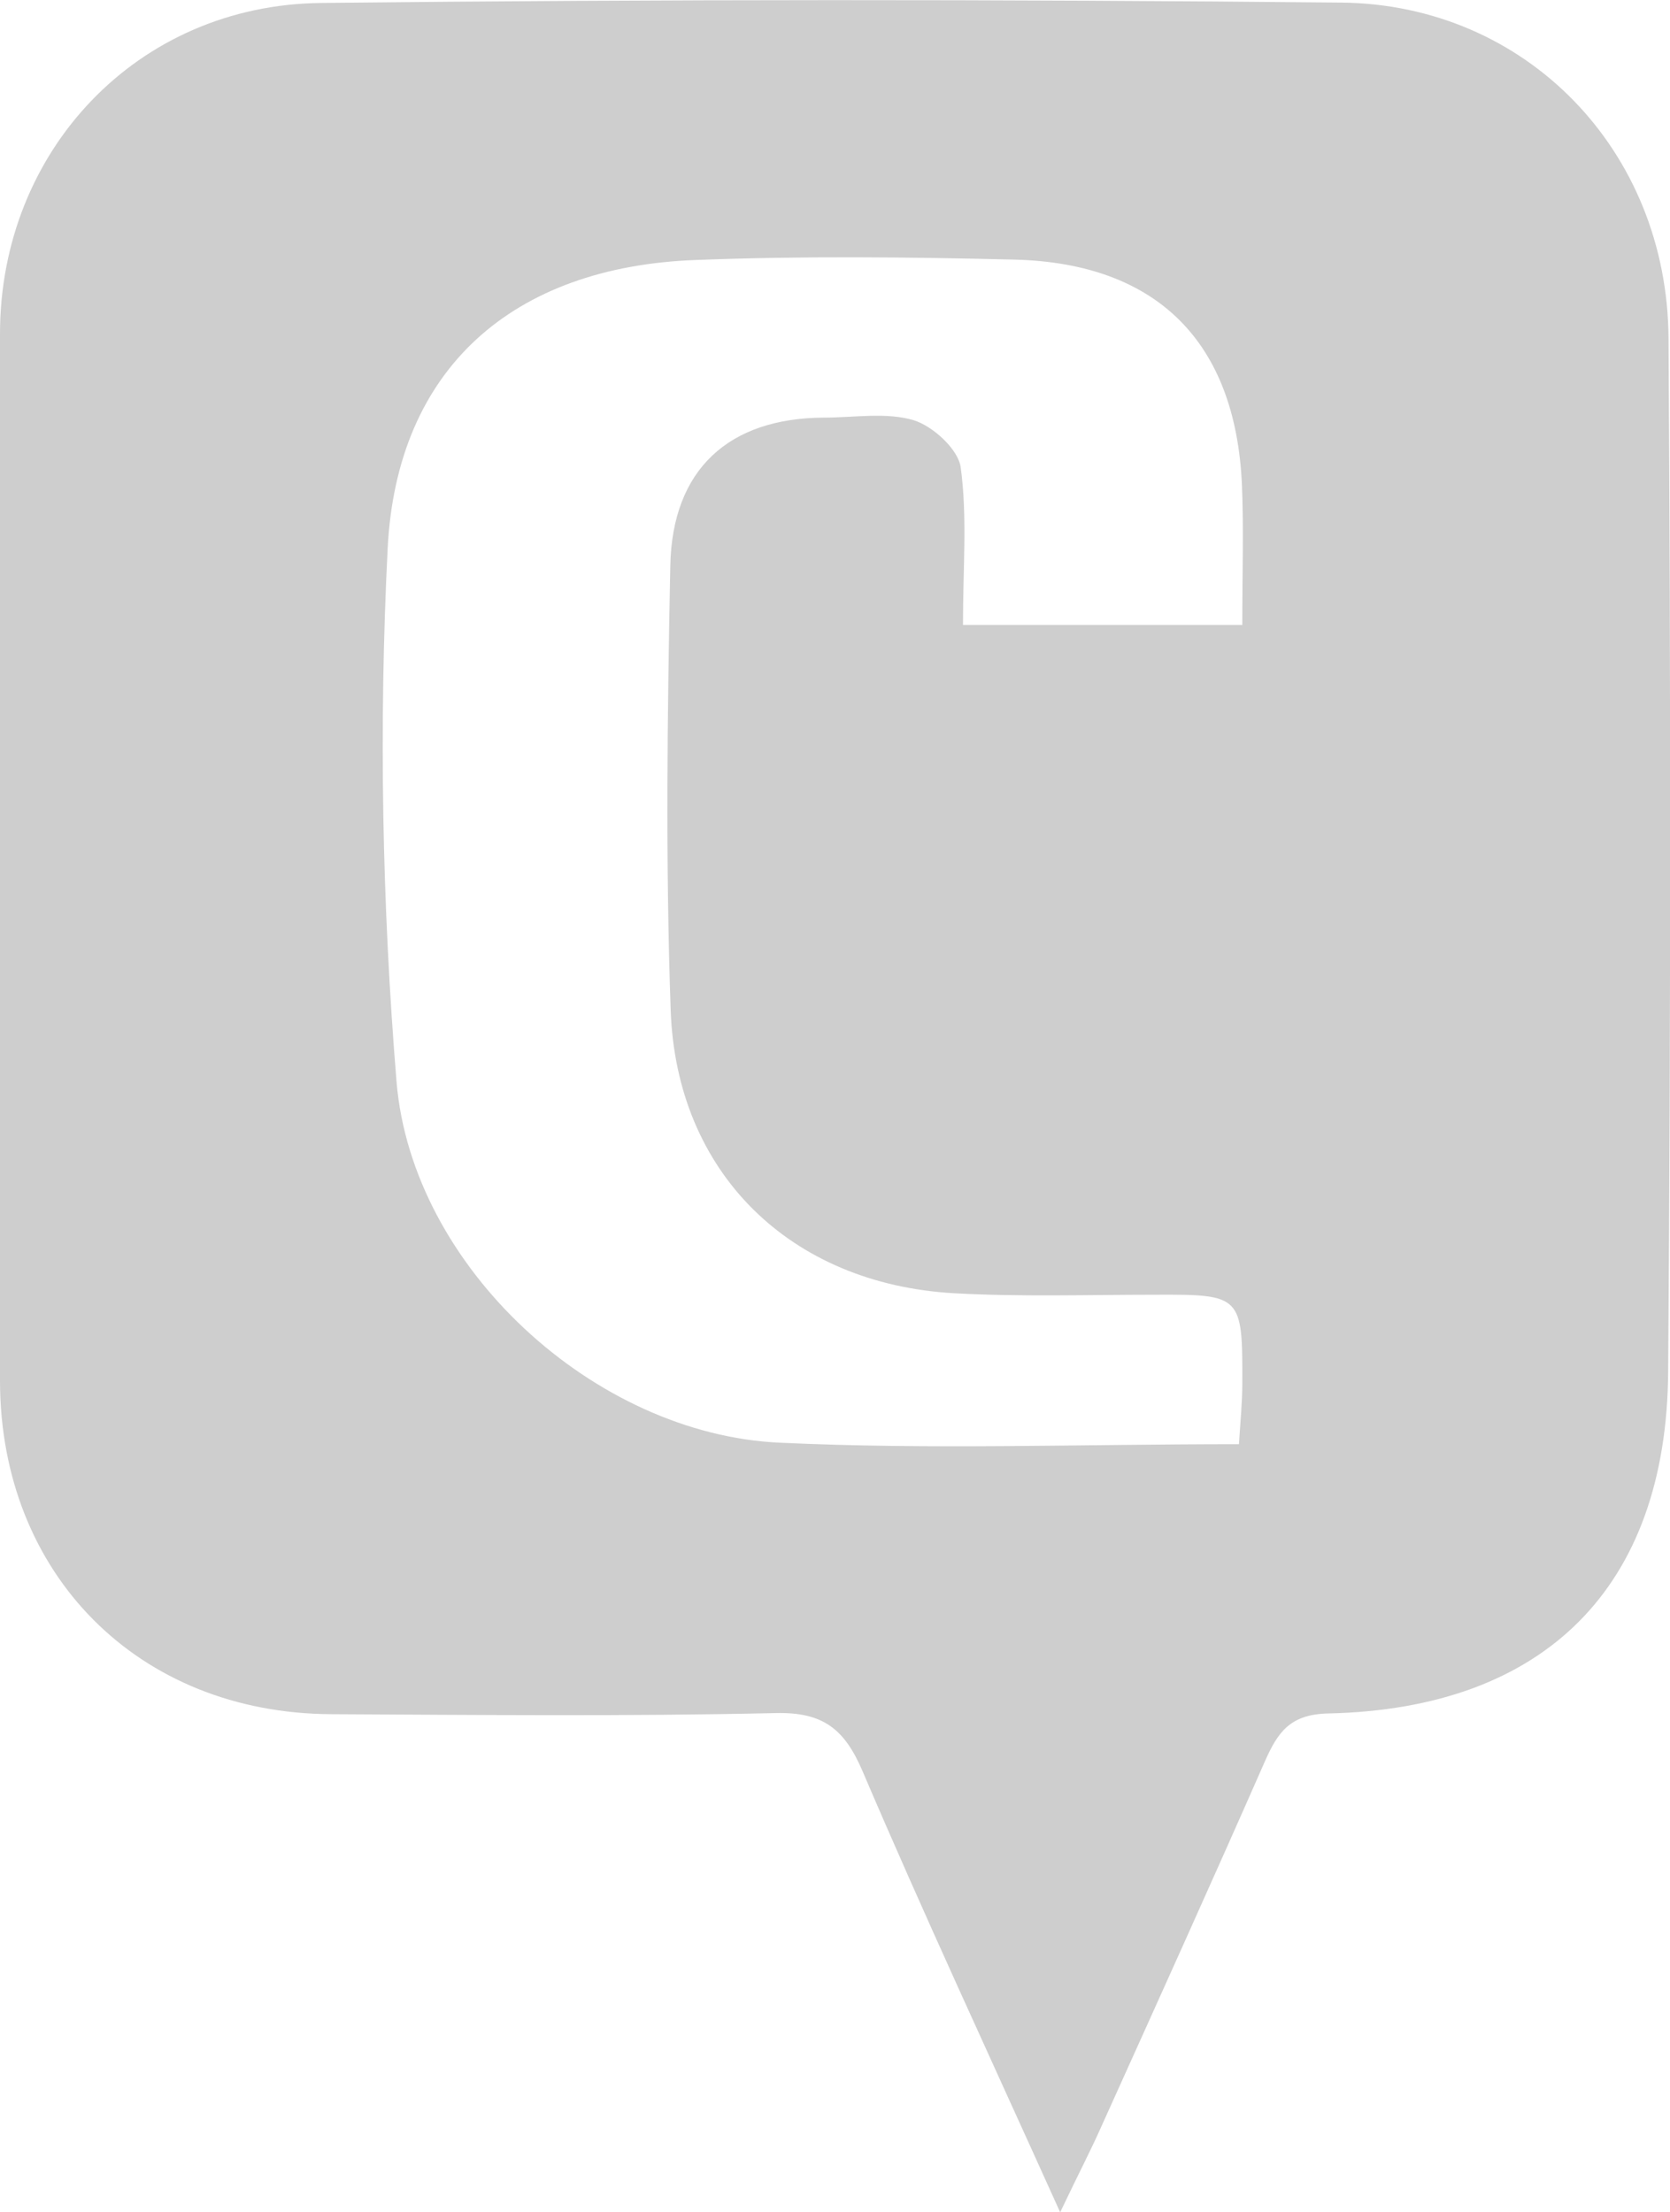 <?xml version="1.0" encoding="utf-8"?>
<!-- Generator: Adobe Illustrator 27.0.1, SVG Export Plug-In . SVG Version: 6.00 Build 0)  -->
<svg version="1.1" id="Layer_1" xmlns="http://www.w3.org/2000/svg" xmlns:xlink="http://www.w3.org/1999/xlink" x="0px" y="0px"
	 viewBox="0 0 450.2 596.5" style="enable-background:new 0 0 450.2 596.5;" xml:space="preserve">
<style type="text/css">
	.st0{fill:#CECECE;}
</style>
<g id="dTGdNZ_00000062194515370293415510000001866645687841875119_">
	<g>
		<path class="st0" d="M285.8,596.5c-19.5-43.2-37-80.8-53.3-119c-4.9-11.4-10.7-15.9-23.4-15.6c-39.9,0.9-79.8,0.5-119.7,0.3
			C37.3,462,0.1,424.5,0,372.4C0,278.3,0,184.1,0,90C0,40.8,36.9,1.3,86.6,0.8c91.6-1,183.3-1,275-0.1c49.8,0.5,87.9,39.9,88.2,90.5
			c0.6,92.9,0.6,185.8-0.1,278.7c-0.4,58.1-33.3,90.8-91.5,92.1c-10.4,0.2-13.7,5-17.2,12.9c-14.5,33-29.4,65.9-44.2,98.7
			C294.1,579.7,291,585.6,285.8,596.5z M334,389.4c0.4-6.5,0.9-11.3,0.9-16.2c0.1-23.9-0.2-24.2-23.5-24.1
			c-18.1,0-36.2,0.6-54.2-0.4c-44.2-2.5-74.9-32.5-76.4-76.4c-1.4-39.9-0.9-79.8-0.1-119.7c0.5-26.1,15.8-39.9,41.5-40
			c8.1,0,16.7-1.5,24.1,0.7c5.2,1.6,12.1,7.9,12.7,12.8c1.8,13.3,0.6,27,0.6,42.4c13.9,0,25.6,0,37.3,0c12.2,0,24.5,0,38,0
			c0-14.2,0.4-26-0.1-37.8C333.1,92.3,312,71,273.6,70c-28.7-0.7-57.4-1-86,0.1c-49.3,1.8-80.7,29.2-83.1,77.9
			c-2.4,47.8-1.5,96,2.4,143.7c4.2,50,53.4,95.1,103.4,97.3C250.7,390.9,291.3,389.4,334,389.4z"/>
	</g>
</g>
</svg>
